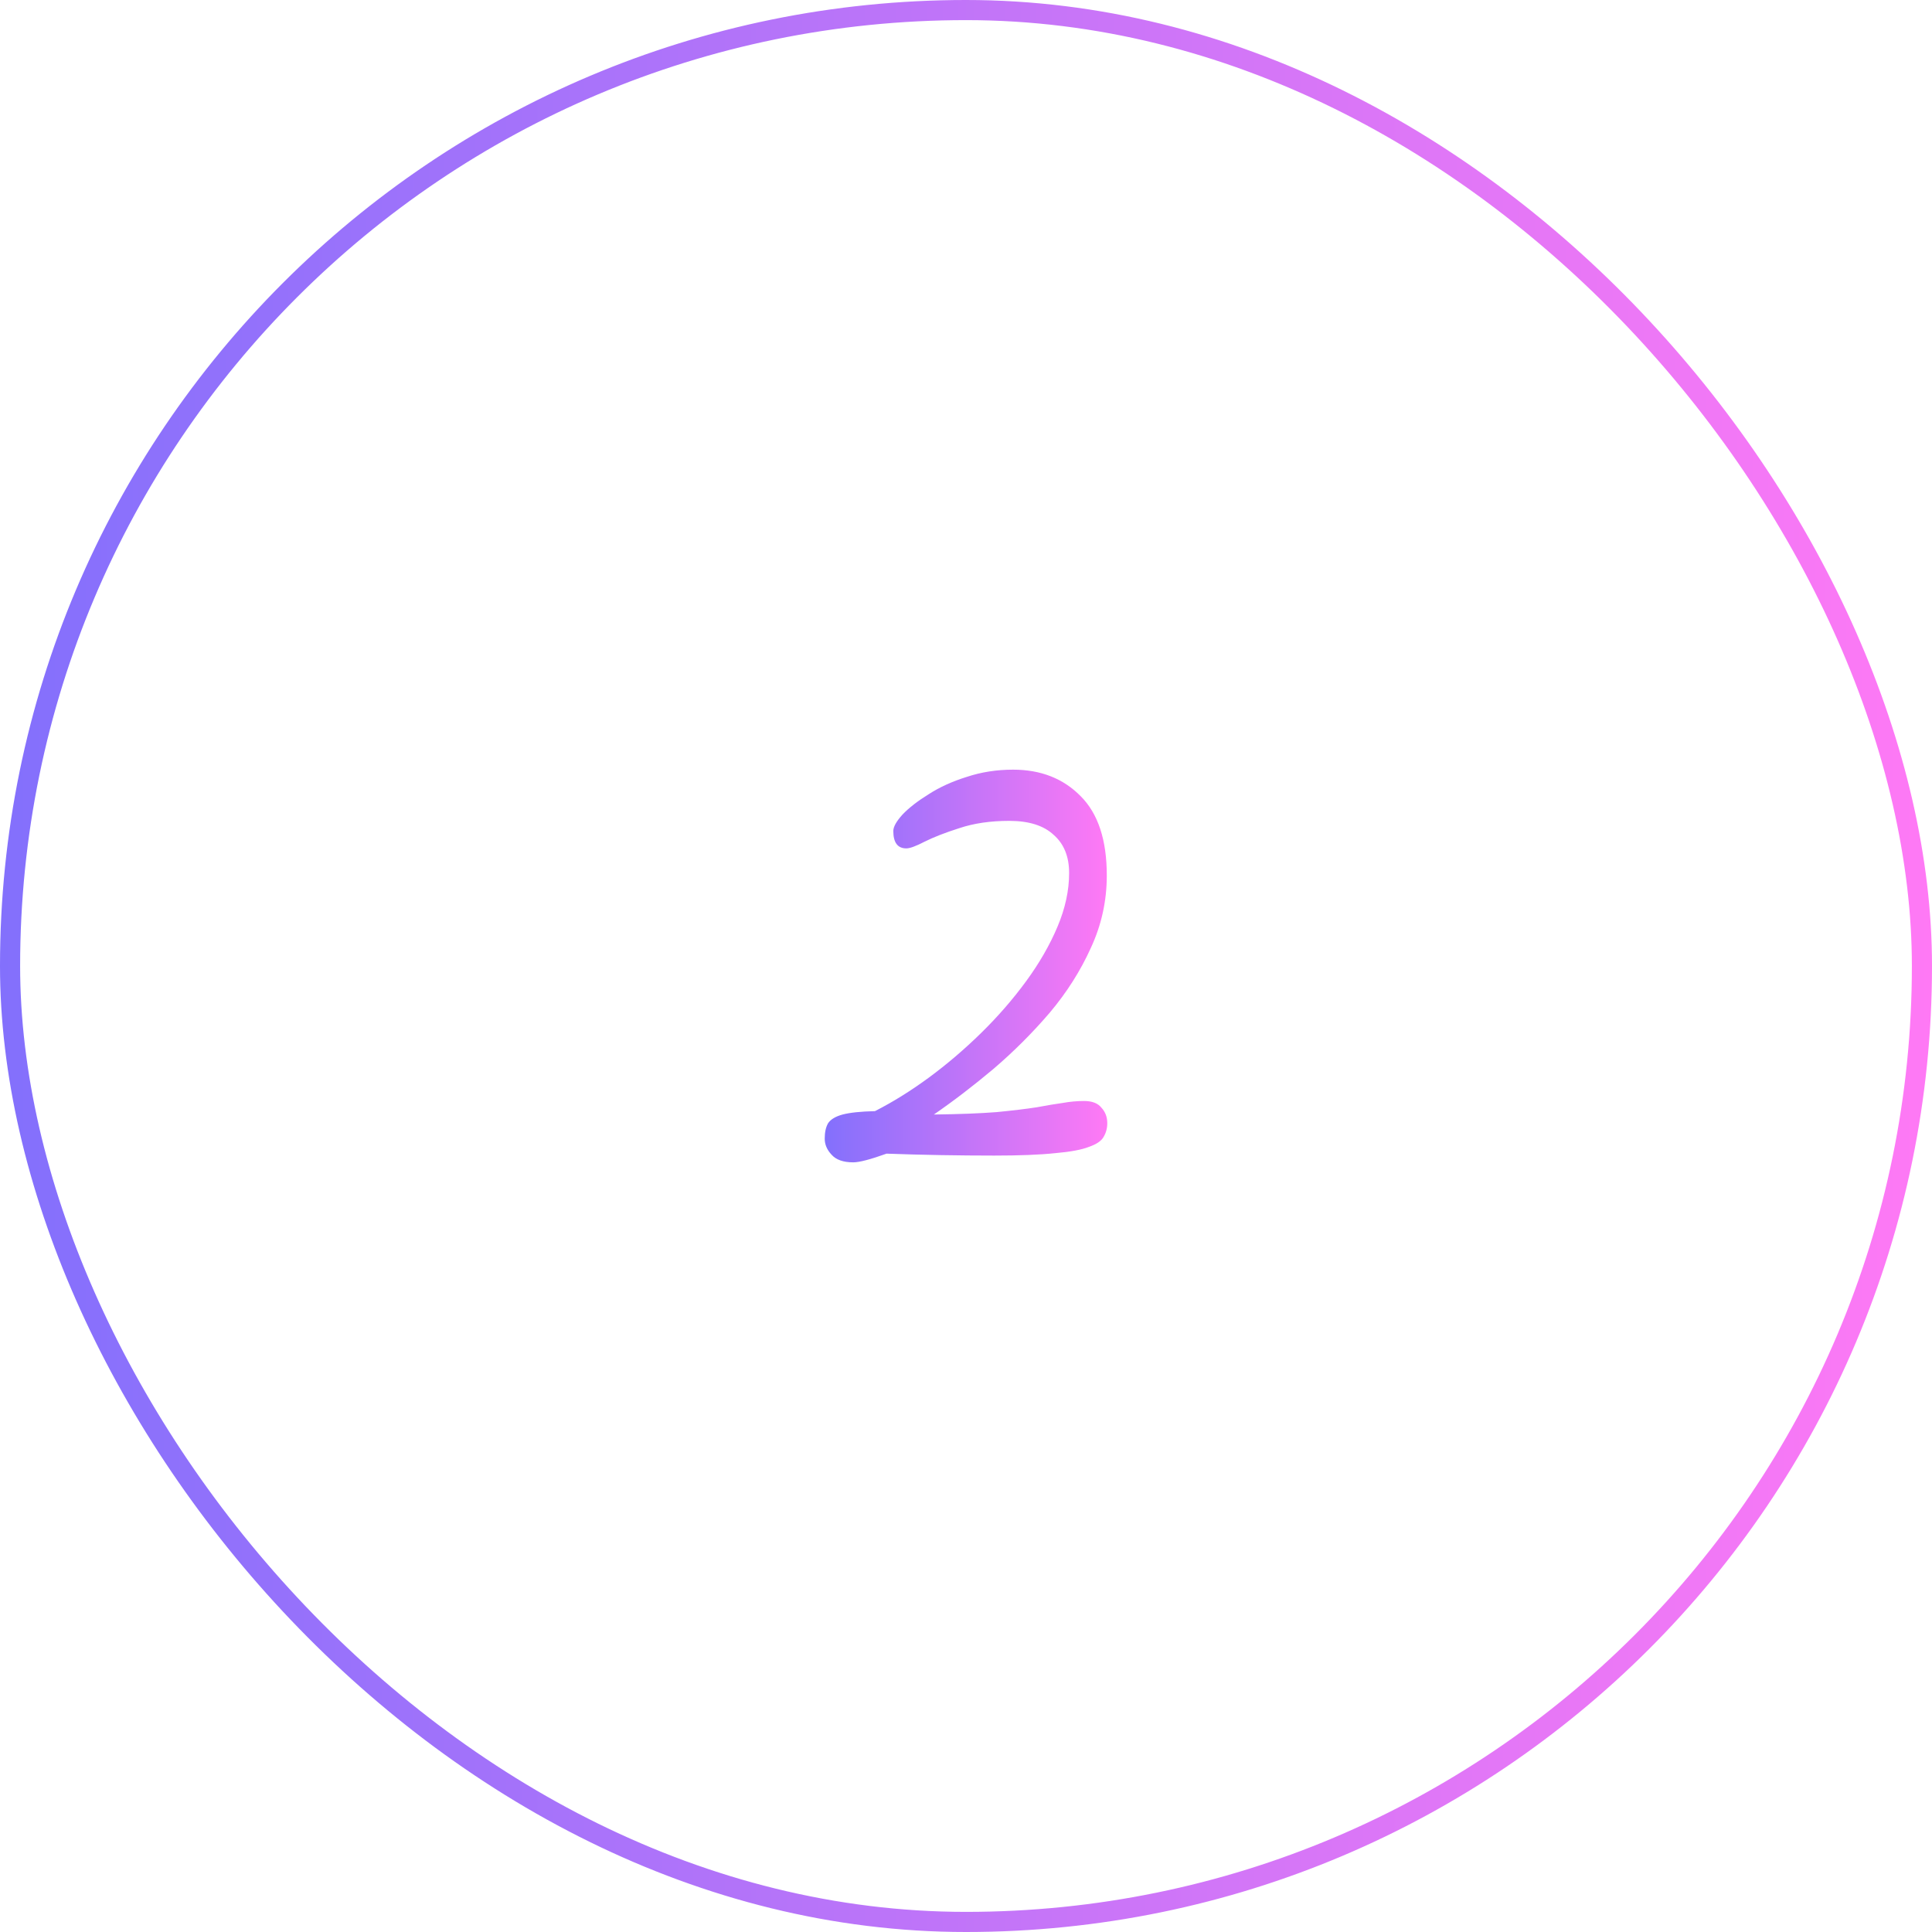<svg width="96" height="96" viewBox="0 0 96 96" fill="none" xmlns="http://www.w3.org/2000/svg">
<rect x="0.5" y="0.5" width="95" height="95" rx="47.5" stroke="url(#paint0_linear_1_711)"/>
<path d="M42.396 57.756C41.9 57.756 41.54 57.628 41.316 57.372C41.092 57.132 40.98 56.868 40.98 56.58C40.98 56.26 41.036 56.004 41.148 55.812C41.276 55.62 41.516 55.476 41.868 55.38C42.236 55.284 42.772 55.228 43.476 55.212C44.356 54.764 45.244 54.212 46.14 53.556C47.052 52.884 47.924 52.14 48.756 51.324C49.588 50.508 50.332 49.652 50.988 48.756C51.644 47.86 52.164 46.956 52.548 46.044C52.932 45.132 53.124 44.244 53.124 43.38C53.124 42.564 52.868 41.932 52.356 41.484C51.86 41.02 51.124 40.788 50.148 40.788C49.22 40.788 48.396 40.908 47.676 41.148C46.972 41.372 46.396 41.596 45.948 41.82C45.516 42.044 45.212 42.156 45.036 42.156C44.604 42.156 44.388 41.868 44.388 41.292C44.388 41.084 44.54 40.812 44.844 40.476C45.164 40.14 45.596 39.804 46.14 39.468C46.684 39.116 47.316 38.828 48.036 38.604C48.756 38.364 49.524 38.244 50.34 38.244C51.716 38.244 52.836 38.684 53.7 39.564C54.564 40.428 54.996 41.74 54.996 43.5C54.996 44.764 54.732 45.964 54.204 47.1C53.692 48.236 53.012 49.308 52.164 50.316C51.316 51.308 50.388 52.236 49.38 53.1C48.372 53.948 47.38 54.708 46.404 55.38C47.668 55.364 48.708 55.324 49.524 55.26C50.34 55.18 51.004 55.1 51.516 55.02C52.028 54.924 52.46 54.852 52.812 54.804C53.164 54.74 53.516 54.708 53.868 54.708C54.268 54.708 54.556 54.82 54.732 55.044C54.924 55.252 55.02 55.508 55.02 55.812C55.02 56.068 54.956 56.3 54.828 56.508C54.716 56.7 54.476 56.86 54.108 56.988C53.74 57.132 53.18 57.236 52.428 57.3C51.676 57.38 50.668 57.42 49.404 57.42C48.54 57.42 47.644 57.412 46.716 57.396C45.804 57.38 44.916 57.356 44.052 57.324C43.252 57.612 42.7 57.756 42.396 57.756Z" fill="url(#paint1_linear_1_711)"/>
<defs>
<linearGradient id="paint0_linear_1_711" x1="0" y1="72" x2="96" y2="72" gradientUnits="userSpaceOnUse">
<stop stop-color="#8370FC"/>
<stop offset="1" stop-color="#FF79F5"/>
</linearGradient>
<linearGradient id="paint1_linear_1_711" x1="40.98" y1="52.878" x2="55.02" y2="52.878" gradientUnits="userSpaceOnUse">
<stop stop-color="#8370FC"/>
<stop offset="1" stop-color="#FF79F5"/>
</linearGradient>
</defs>
</svg>
